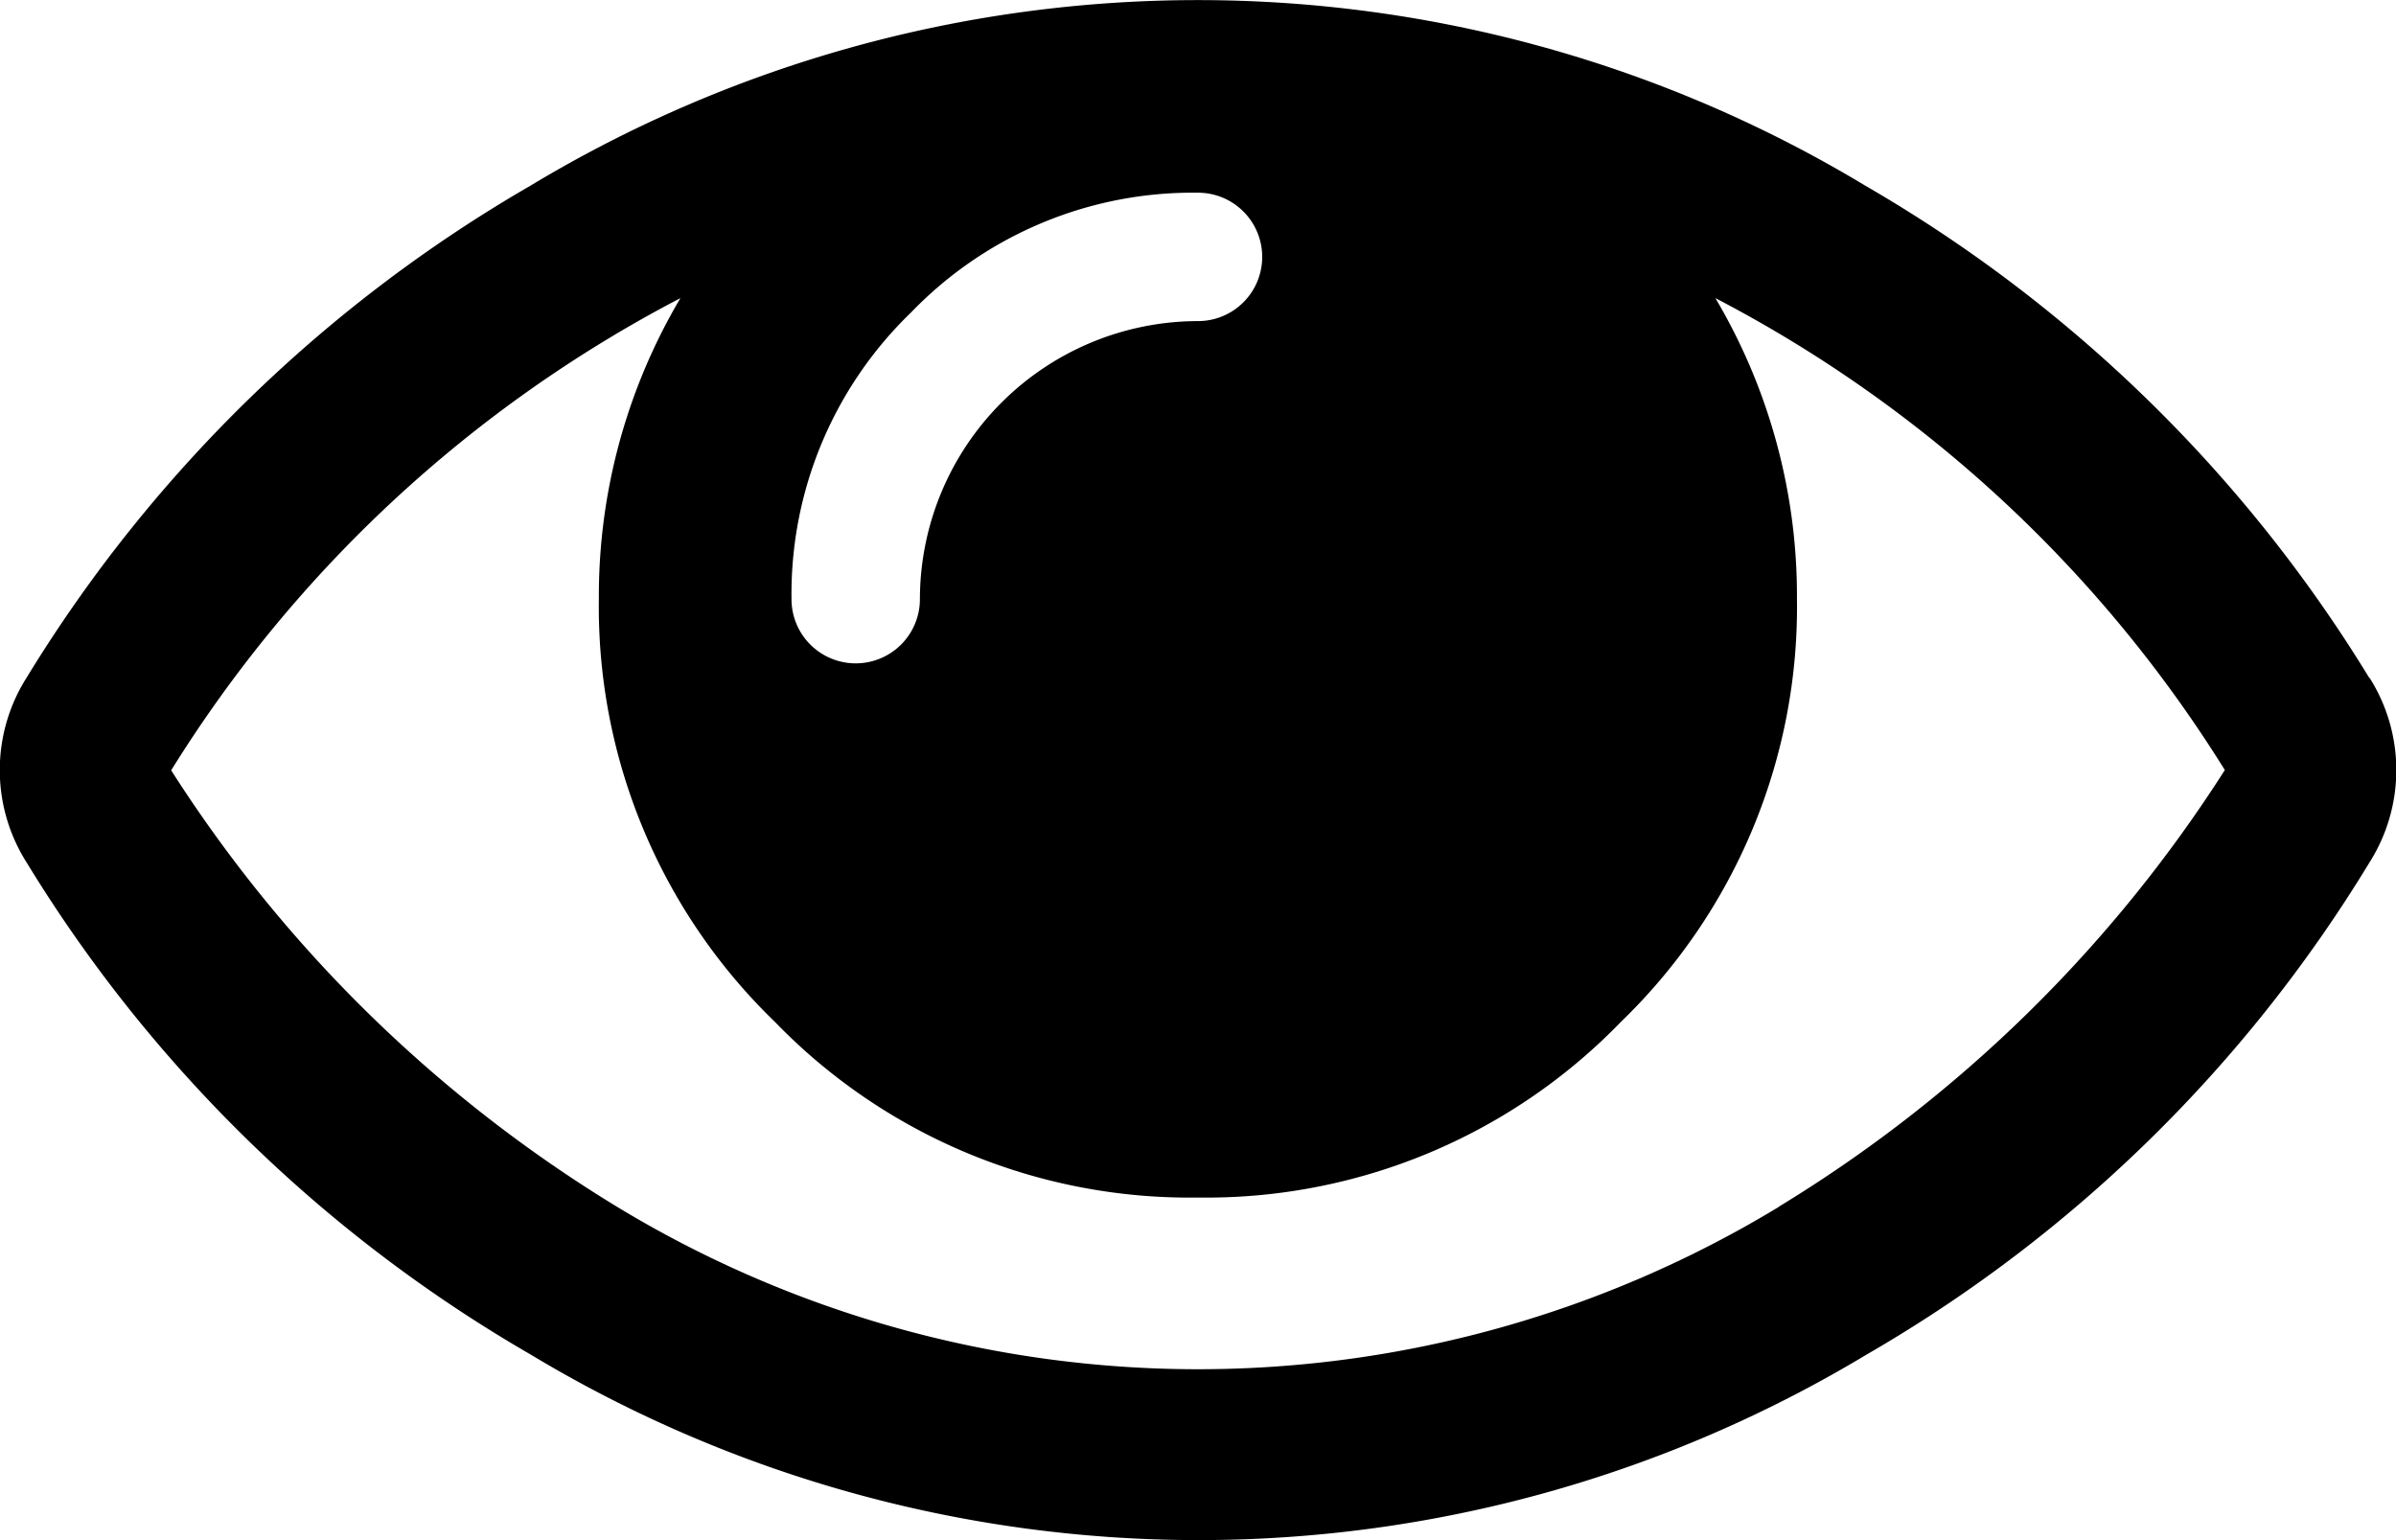 <svg xmlns="http://www.w3.org/2000/svg" viewBox="0 0 27.114 17.43">
  <g id="eye-open" transform="translate(0 -91.365)">
    <path id="Path_2852" data-name="Path 2852" d="M26.811,99.036a16.16,16.16,0,0,0-5.7-5.568A14.63,14.63,0,0,0,6,93.468,16.156,16.156,0,0,0,.3,99.036a1.953,1.953,0,0,0,0,2.088A16.152,16.152,0,0,0,6,106.692a14.655,14.655,0,0,0,15.115.008,16.052,16.052,0,0,0,5.7-5.576,1.953,1.953,0,0,0,0-2.088ZM10.311,94.9a4.427,4.427,0,0,1,3.246-1.354.726.726,0,1,1,0,1.453,3.151,3.151,0,0,0-3.147,3.147.726.726,0,1,1-1.453,0A4.428,4.428,0,0,1,10.311,94.9Zm9.82,10.123a12.675,12.675,0,0,1-13.148,0,15.617,15.617,0,0,1-5.046-4.94A14.871,14.871,0,0,1,7.7,94.739a6.612,6.612,0,0,0-.923,3.4,6.529,6.529,0,0,0,1.99,4.789,6.527,6.527,0,0,0,4.789,1.99,6.529,6.529,0,0,0,4.789-1.99,6.527,6.527,0,0,0,1.99-4.789,6.611,6.611,0,0,0-.923-3.4,14.872,14.872,0,0,1,5.765,5.341A15.613,15.613,0,0,1,20.131,105.021Z" transform="translate(0)"/>
  </g>
</svg>
